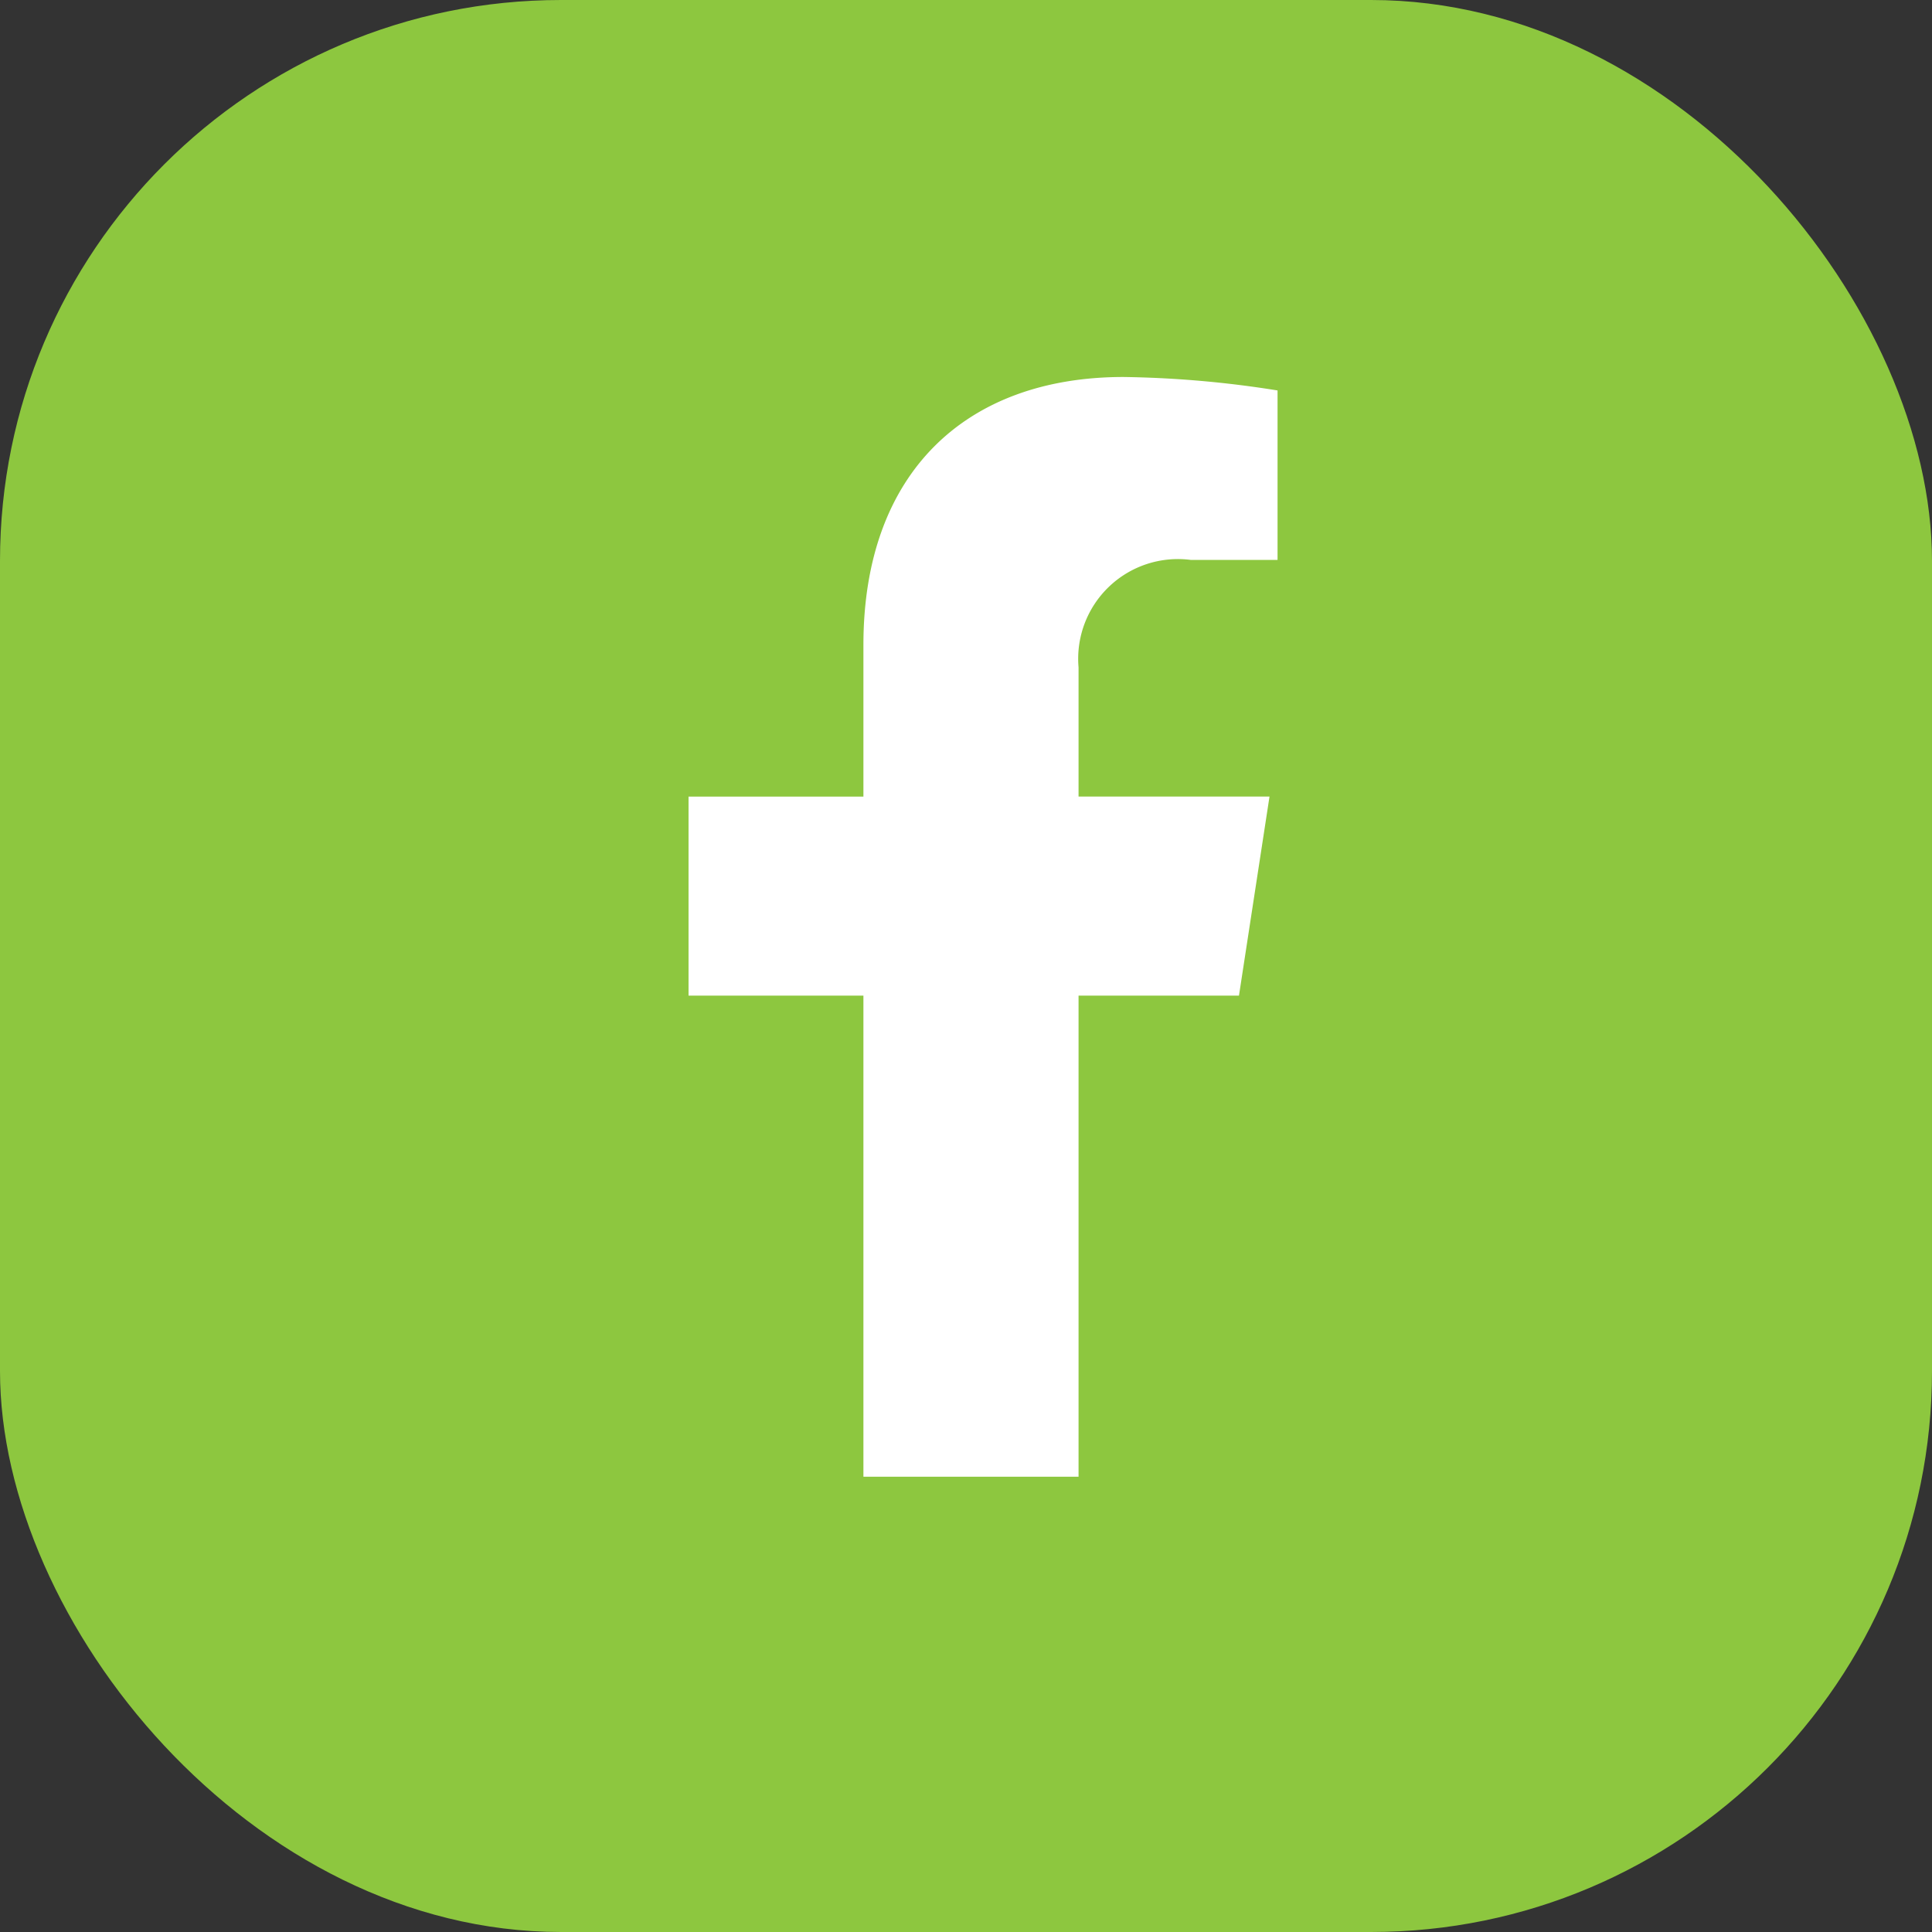 <svg xmlns="http://www.w3.org/2000/svg" width="31" height="31" viewBox="0 0 31 31">
  <rect x="0" y="0" width="31" height="31" fill="#333333" stroke="none"/>
  <g id="Group_47" data-name="Group 47" transform="translate(-862 -8555)">
    <rect id="Rectangle_39" data-name="Rectangle 39" width="31" height="31" rx="9" transform="translate(862 8555)" fill="#8dc73f"/>
    <path id="Icon_awesome-facebook-f" data-name="Icon awesome-facebook-f" d="M10.441,9.926l.49-3.194H7.867V4.66a1.6,1.6,0,0,1,1.8-1.725h1.393V.216A16.989,16.989,0,0,0,8.588,0C6.064,0,4.415,1.53,4.415,4.3V6.733H1.609V9.926H4.415v7.72H7.867V9.926Z" transform="translate(871.439 8561.049)" fill="#fff"/>
  </g>
</svg>
